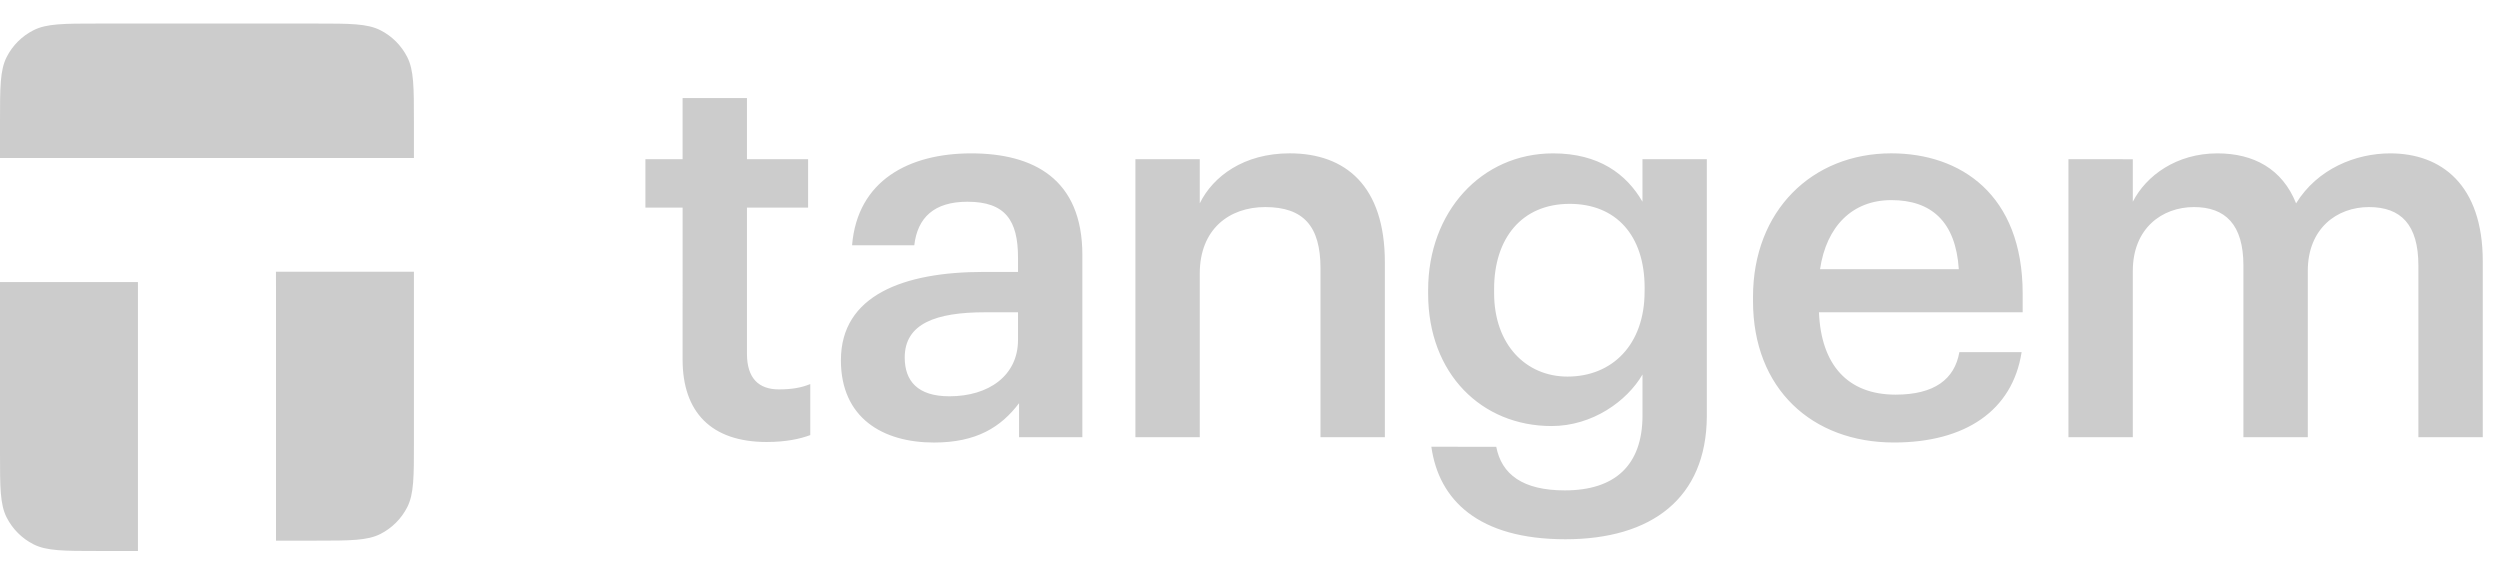 <svg width="161" height="37" viewBox="0 0 161 37" fill="none" xmlns="http://www.w3.org/2000/svg">
<path fill-rule="evenodd" clip-rule="evenodd" d="M6.318 1.517H20.338C22.549 1.517 23.654 1.517 24.5 1.948C25.244 2.324 25.845 2.929 26.224 3.67C26.656 4.516 26.656 5.62 26.656 7.831V10.175H0V7.831C0 5.62 0 4.516 0.431 3.67C0.807 2.929 1.412 2.325 2.156 1.948C3.002 1.517 4.106 1.517 6.318 1.517ZM26.657 17.501H17.771L17.775 18.731V34.817H20.34C22.551 34.817 23.656 34.817 24.503 34.386C25.244 34.01 25.847 33.405 26.226 32.664C26.657 31.818 26.657 30.714 26.657 28.501V17.501ZM8.883 18.167H0V29.169C0 31.38 0 32.484 0.431 33.33C0.811 34.071 1.412 34.676 2.156 35.052C3.002 35.483 4.106 35.483 6.318 35.483H8.883V18.167ZM43.959 23.158C43.959 26.547 45.809 28.464 49.371 28.464C50.639 28.464 51.529 28.261 52.181 28.02V24.733C51.598 24.973 50.981 25.077 50.158 25.077C48.857 25.077 48.104 24.355 48.104 22.783V13.368H52.042V10.253H48.104V6.316H43.959V10.253H41.564V13.368H43.96L43.959 23.158ZM65.56 21.893C65.56 24.187 63.676 25.521 61.141 25.521C59.087 25.521 58.264 24.527 58.264 23.023C58.264 20.831 60.284 20.111 63.436 20.111H65.56V21.893ZM54.153 23.193C54.153 26.925 56.859 28.499 60.149 28.499C62.888 28.499 64.463 27.506 65.627 25.965V28.157H69.704V16.415C69.704 11.52 66.554 9.877 62.546 9.877C58.537 9.877 55.217 11.622 54.873 15.797H58.88C59.087 14.019 60.147 12.992 62.305 12.992C64.739 12.992 65.56 14.19 65.56 16.587V17.512H63.334C58.195 17.512 54.155 19.016 54.155 23.192M73.12 28.155V10.253H77.265V13.094C78.122 11.348 80.108 9.875 83.054 9.875C86.65 9.875 89.185 11.966 89.185 16.894V28.157H85.04V17.272C85.04 14.567 83.944 13.335 81.479 13.335C79.147 13.335 77.265 14.772 77.265 17.614V28.157L73.12 28.155ZM105.912 18.776C105.912 22.198 103.825 24.252 100.947 24.252C98.275 24.252 96.221 22.198 96.221 18.877V18.604C96.221 15.351 98.001 13.128 101.084 13.128C104.063 13.128 105.914 15.146 105.914 18.535L105.912 18.776ZM92.179 28.771C92.658 32.194 95.192 34.728 100.81 34.728C106.358 34.728 109.887 32.092 109.92 26.819V10.253H105.775V12.991C104.748 11.211 102.968 9.877 100.022 9.877C95.399 9.877 91.972 13.642 91.972 18.674V18.914C91.972 24.083 95.432 27.437 99.92 27.437C102.557 27.437 104.783 25.828 105.777 24.117V26.753C105.777 29.972 103.995 31.581 100.775 31.581C98.069 31.581 96.7 30.553 96.358 28.773L92.179 28.771ZM121.971 28.497C116.697 28.497 112.894 25.04 112.894 19.392V19.118C112.894 13.572 116.697 9.875 121.799 9.875C126.252 9.875 130.26 12.511 130.26 18.913V20.11H117.141C117.278 23.499 118.992 25.415 122.073 25.415C124.575 25.415 125.876 24.424 126.183 22.677H130.192C129.609 26.444 126.561 28.497 121.971 28.497ZM117.21 17.338H126.148C125.945 14.256 124.368 12.887 121.799 12.887C119.301 12.887 117.621 14.565 117.21 17.338ZM133.208 10.253V28.155H137.353V17.442C137.353 14.704 139.237 13.335 141.291 13.335C143.312 13.335 144.476 14.463 144.476 17.099V28.157H148.622V17.442C148.622 14.704 150.505 13.335 152.561 13.335C154.617 13.335 155.744 14.463 155.744 17.099V28.157H159.89V16.826C159.89 11.896 157.219 9.877 153.931 9.877C151.705 9.877 149.238 10.869 147.868 13.096C146.978 10.869 145.129 9.877 142.798 9.877C140.161 9.877 138.208 11.315 137.353 12.992V10.255L133.208 10.253Z" fill="#CCCCCC"/>
</svg>
